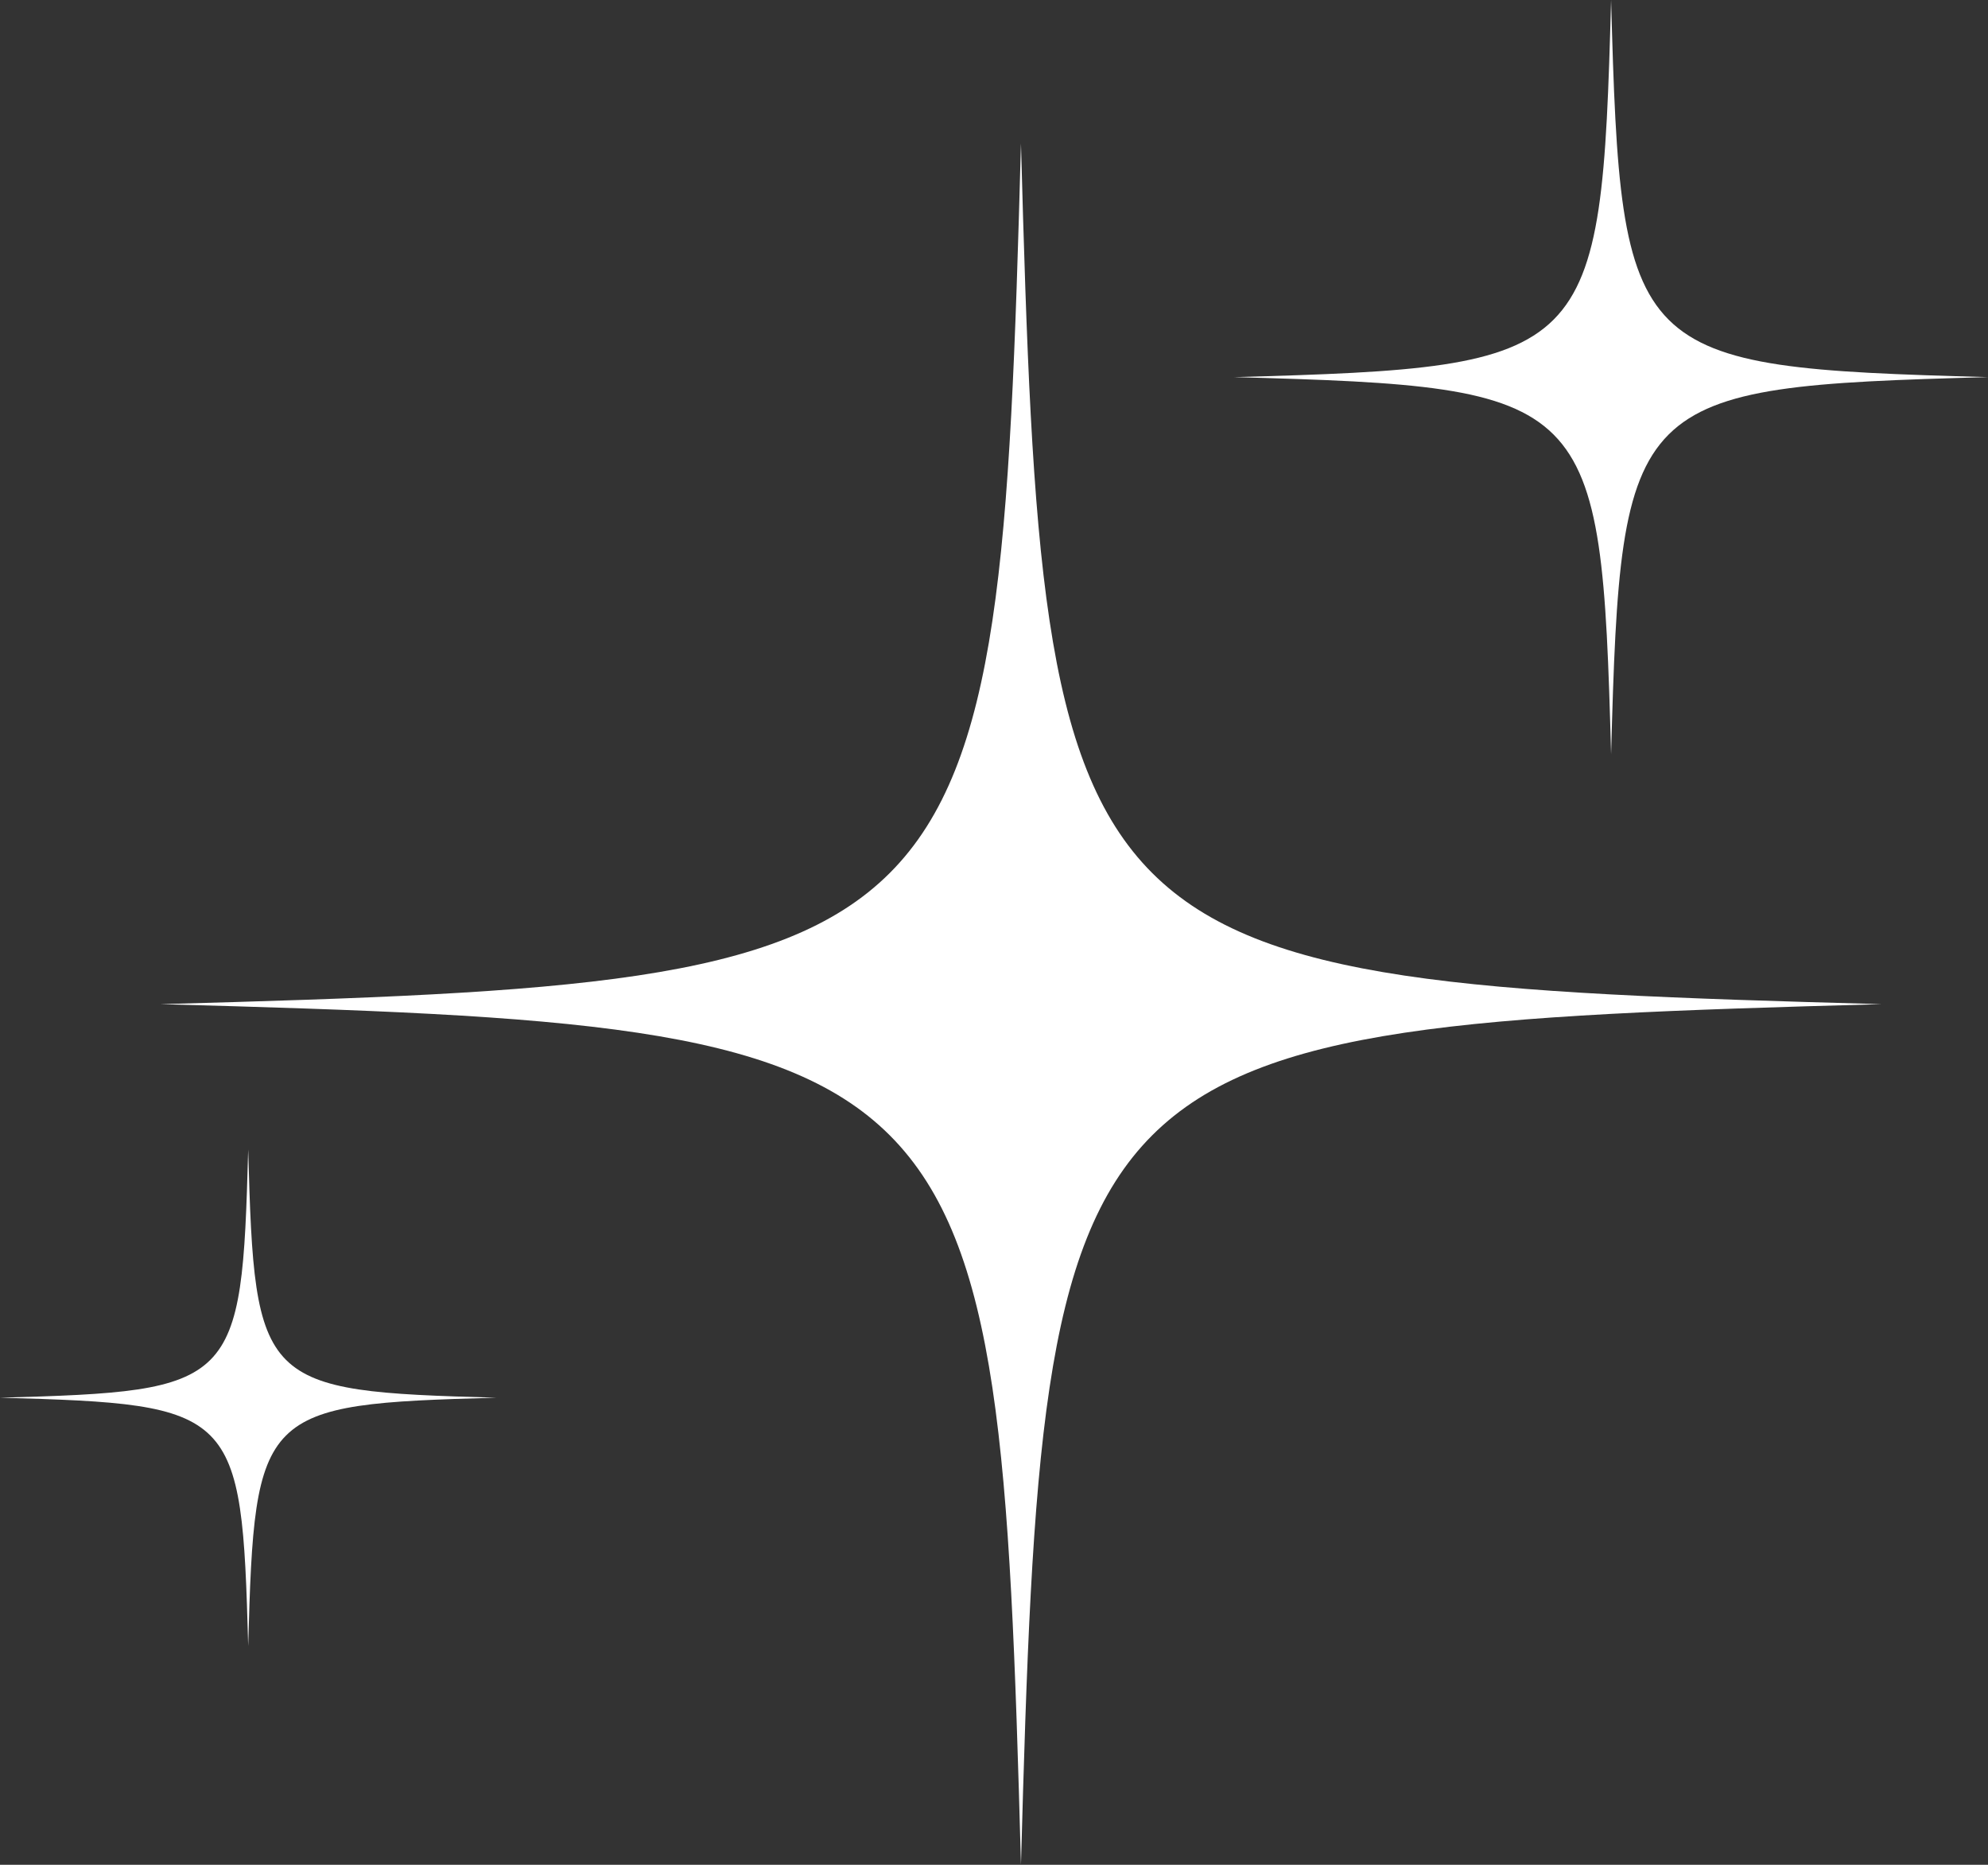 <?xml version="1.0" encoding="UTF-8" standalone="no"?><svg xmlns="http://www.w3.org/2000/svg" xmlns:xlink="http://www.w3.org/1999/xlink" fill="#000000" height="421.4" preserveAspectRatio="xMidYMid meet" version="1" viewBox="0.0 0.0 449.3 421.4" width="449.3" zoomAndPan="magnify"><rect x="0.0" y="0.0" width="449.3" height="421.4" fill="#333333" stroke="none"/><defs><clipPath id="a"><path d="M 36 32 L 426 32 L 426 421.41 L 36 421.41 Z M 36 32"/></clipPath><clipPath id="b"><path d="M 278 0 L 449.328 0 L 449.328 171 L 278 171 Z M 278 0"/></clipPath></defs><g><g clip-path="url(#a)" id="change1_1"><path d="M 230.746 32.422 C 225.688 217.75 221.582 221.855 36.254 226.914 C 221.582 231.977 225.688 236.082 230.746 421.41 C 235.809 236.082 239.914 231.977 425.242 226.914 C 239.914 221.855 235.809 217.75 230.746 32.422" fill="#ffffff"/></g><g id="change1_2"><path d="M 56.094 259.754 C 54.633 313.203 53.449 314.387 0 315.844 C 53.449 317.305 54.633 318.488 56.094 371.938 C 57.551 318.488 58.734 317.305 112.184 315.844 C 58.734 314.387 57.551 313.203 56.094 259.754" fill="#ffffff"/></g><g clip-path="url(#b)" id="change1_3"><path d="M 364.117 170.434 C 366.336 89.234 368.133 87.434 449.332 85.219 C 368.133 83 366.336 81.203 364.117 0.004 C 361.898 81.203 360.102 83 278.902 85.219 C 360.102 87.434 361.898 89.234 364.117 170.434" fill="#ffffff"/></g></g></svg>